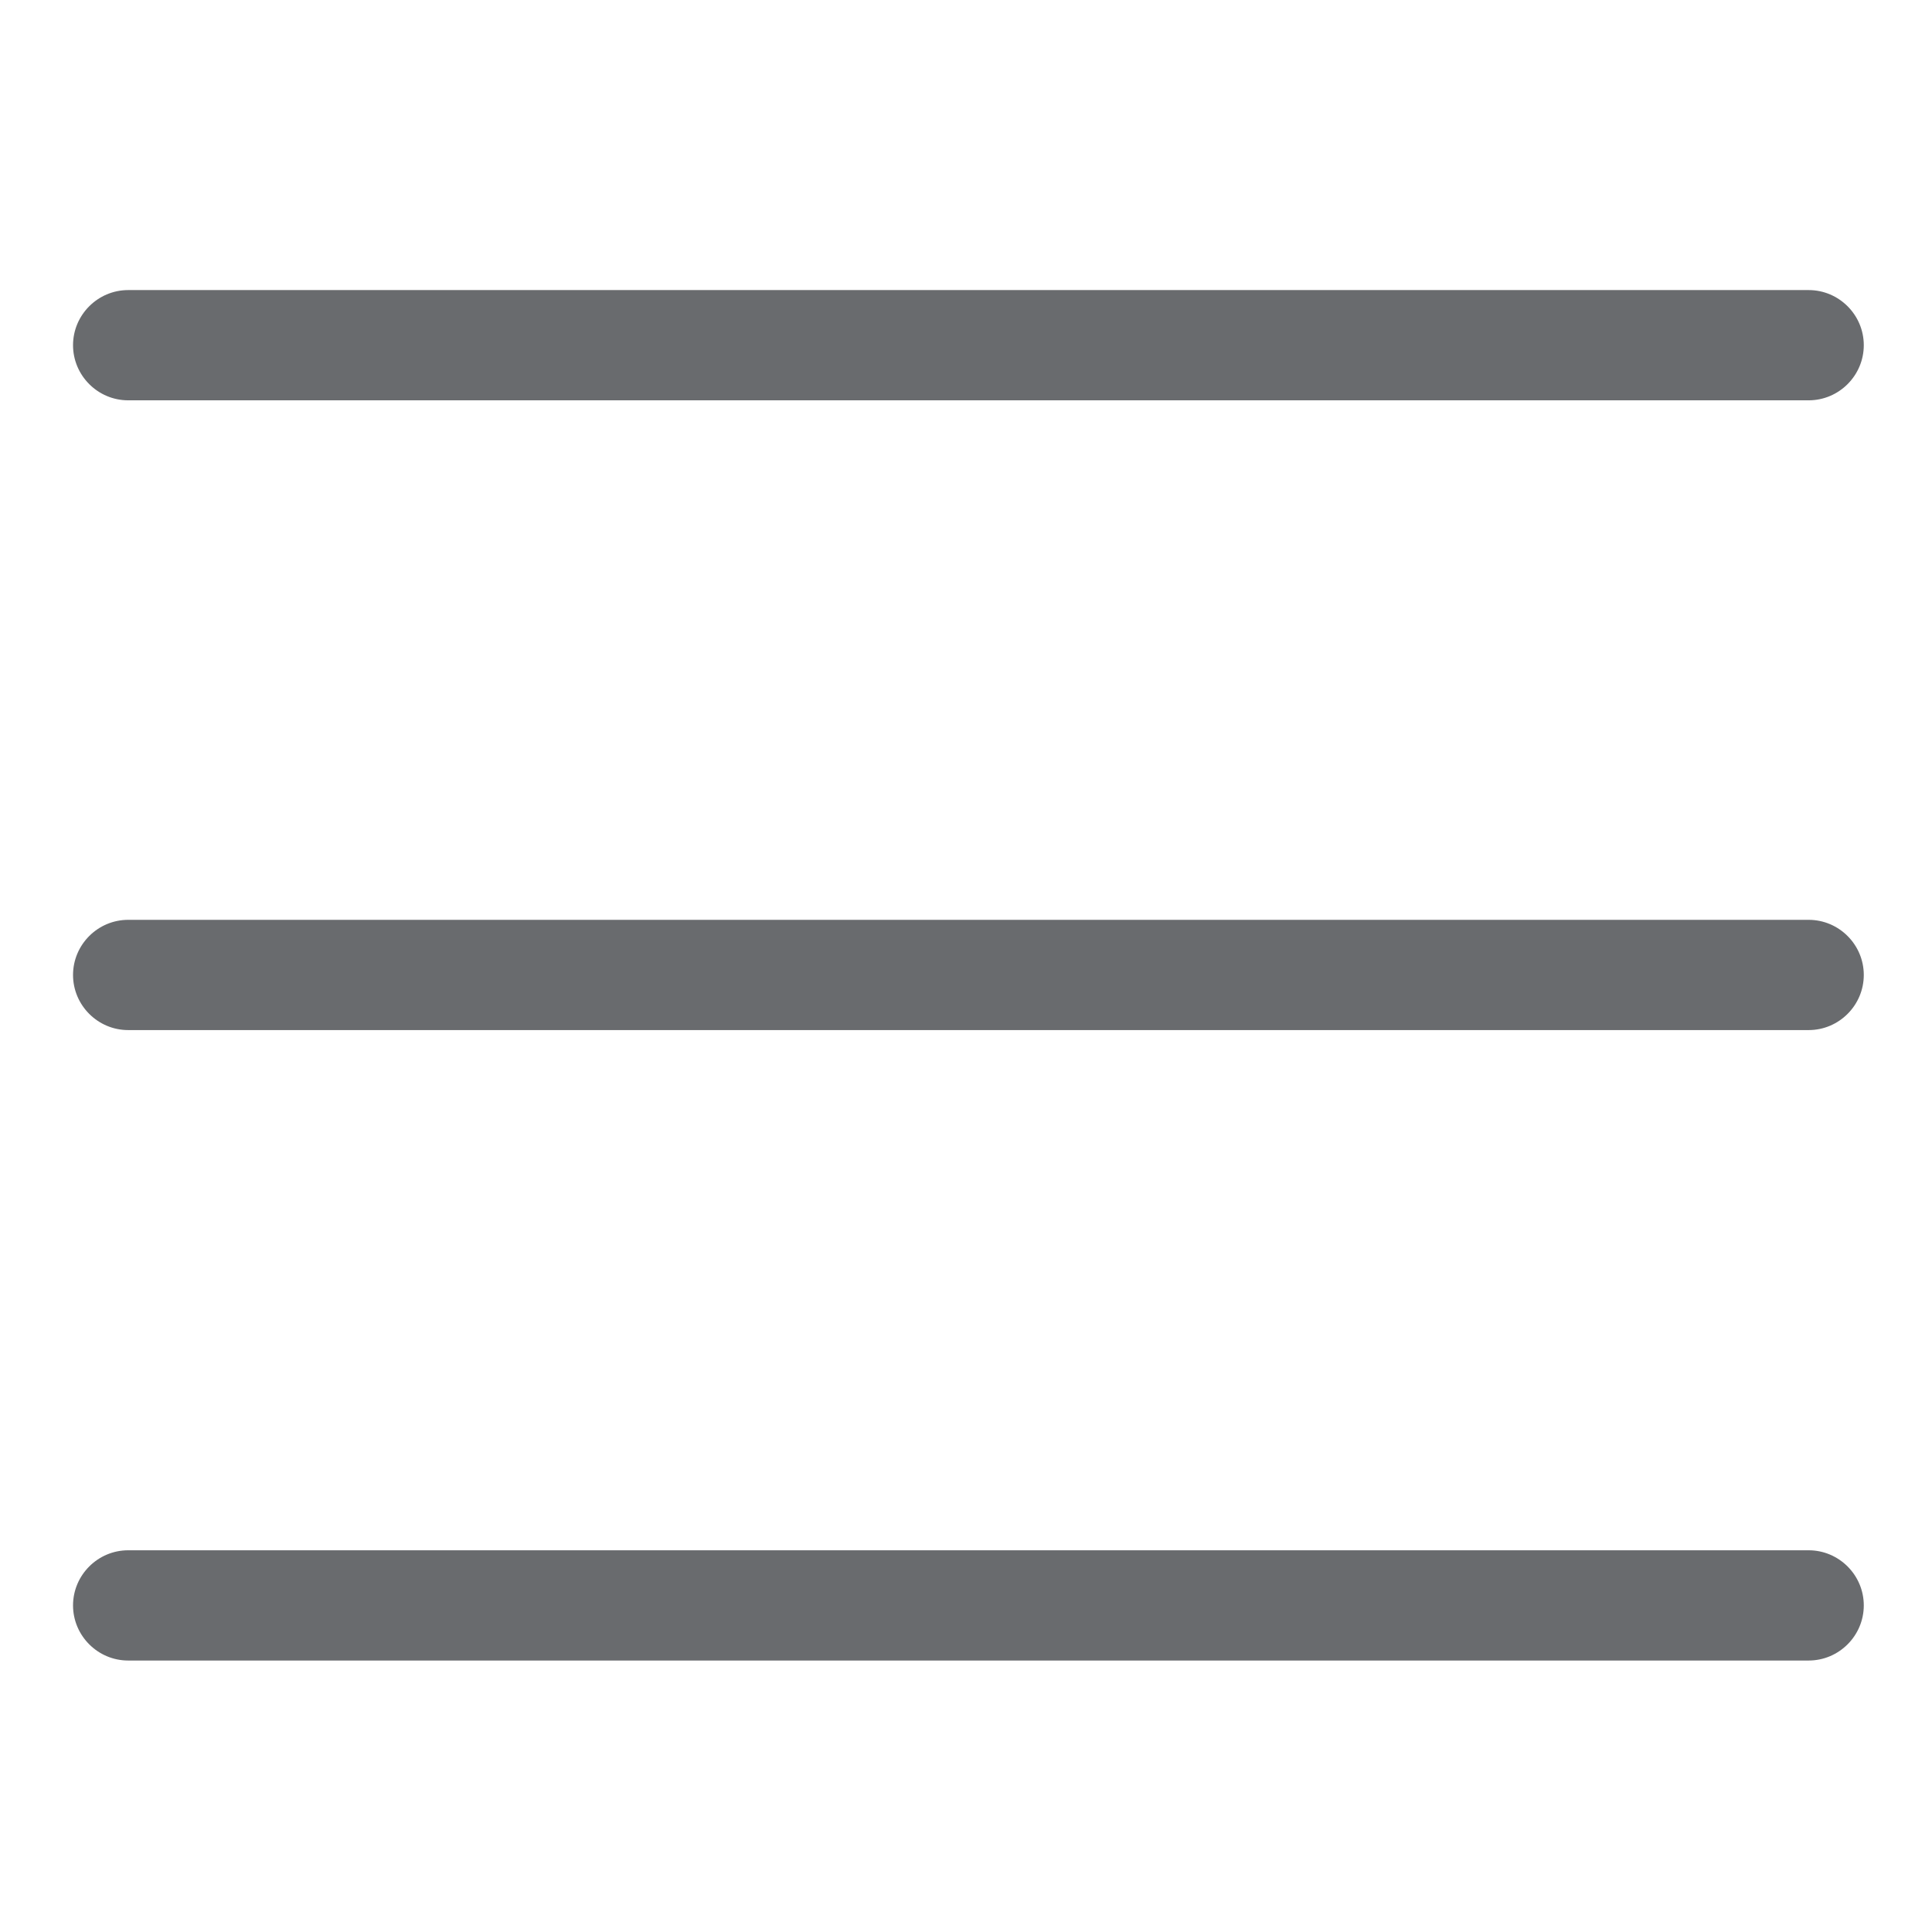 <?xml version="1.0" encoding="utf-8"?>
<!-- Generator: Adobe Illustrator 25.0.1, SVG Export Plug-In . SVG Version: 6.00 Build 0)  -->
<svg version="1.1" id="Capa_1" xmlns="http://www.w3.org/2000/svg" xmlns:xlink="http://www.w3.org/1999/xlink" x="0px" y="0px"
	 viewBox="0 0 280.4 280.4" style="enable-background:new 0 0 280.4 280.4;" xml:space="preserve">
<style type="text/css">
	.st0{display:none;}
	.st1{display:inline;}
	.st2{fill:#696B6E;}
</style>
<g class="st0">
	<g class="st1">
		<path class="st2" d="M262.4,269.7c-2.1,0-4.1-0.8-5.7-2.4L12.8,23.5c-3.1-3.1-3.1-8.2,0-11.4C15.9,9,21,9,24.2,12.1L268.1,256
			c3.1,3.1,3.1,8.2,0,11.4C266.5,269,264.4,269.7,262.4,269.7z"/>
	</g>
	<g class="st1">
		<path class="st2" d="M18.5,269.7c-2.1,0-4.1-0.8-5.7-2.4c-3.1-3.1-3.1-8.2,0-11.4L256.7,12.1c3.1-3.1,8.2-3.1,11.4,0
			c3.1,3.1,3.1,8.2,0,11.4L24.2,267.4C22.6,269,20.5,269.7,18.5,269.7z"/>
	</g>
</g>
<g>
	<g>
		<path class="st2" d="M262.5,58.1H18.6c-4.4,0-8-3.6-8-8s3.6-8,8-8h243.9c4.4,0,8,3.6,8,8S266.9,58.1,262.5,58.1z"/>
	</g>
	<g>
		<path class="st2" d="M262.5,149.5H18.6c-4.4,0-8-3.6-8-8c0-4.4,3.6-8,8-8h243.9c4.4,0,8,3.6,8,8
			C270.5,145.9,266.9,149.5,262.5,149.5z"/>
	</g>
	<g>
		<path class="st2" d="M262.5,241H18.6c-4.4,0-8-3.6-8-8c0-4.4,3.6-8,8-8h243.9c4.4,0,8,3.6,8,8C270.5,237.4,266.9,241,262.5,241z"
			/>
	</g>
</g>
</svg>
